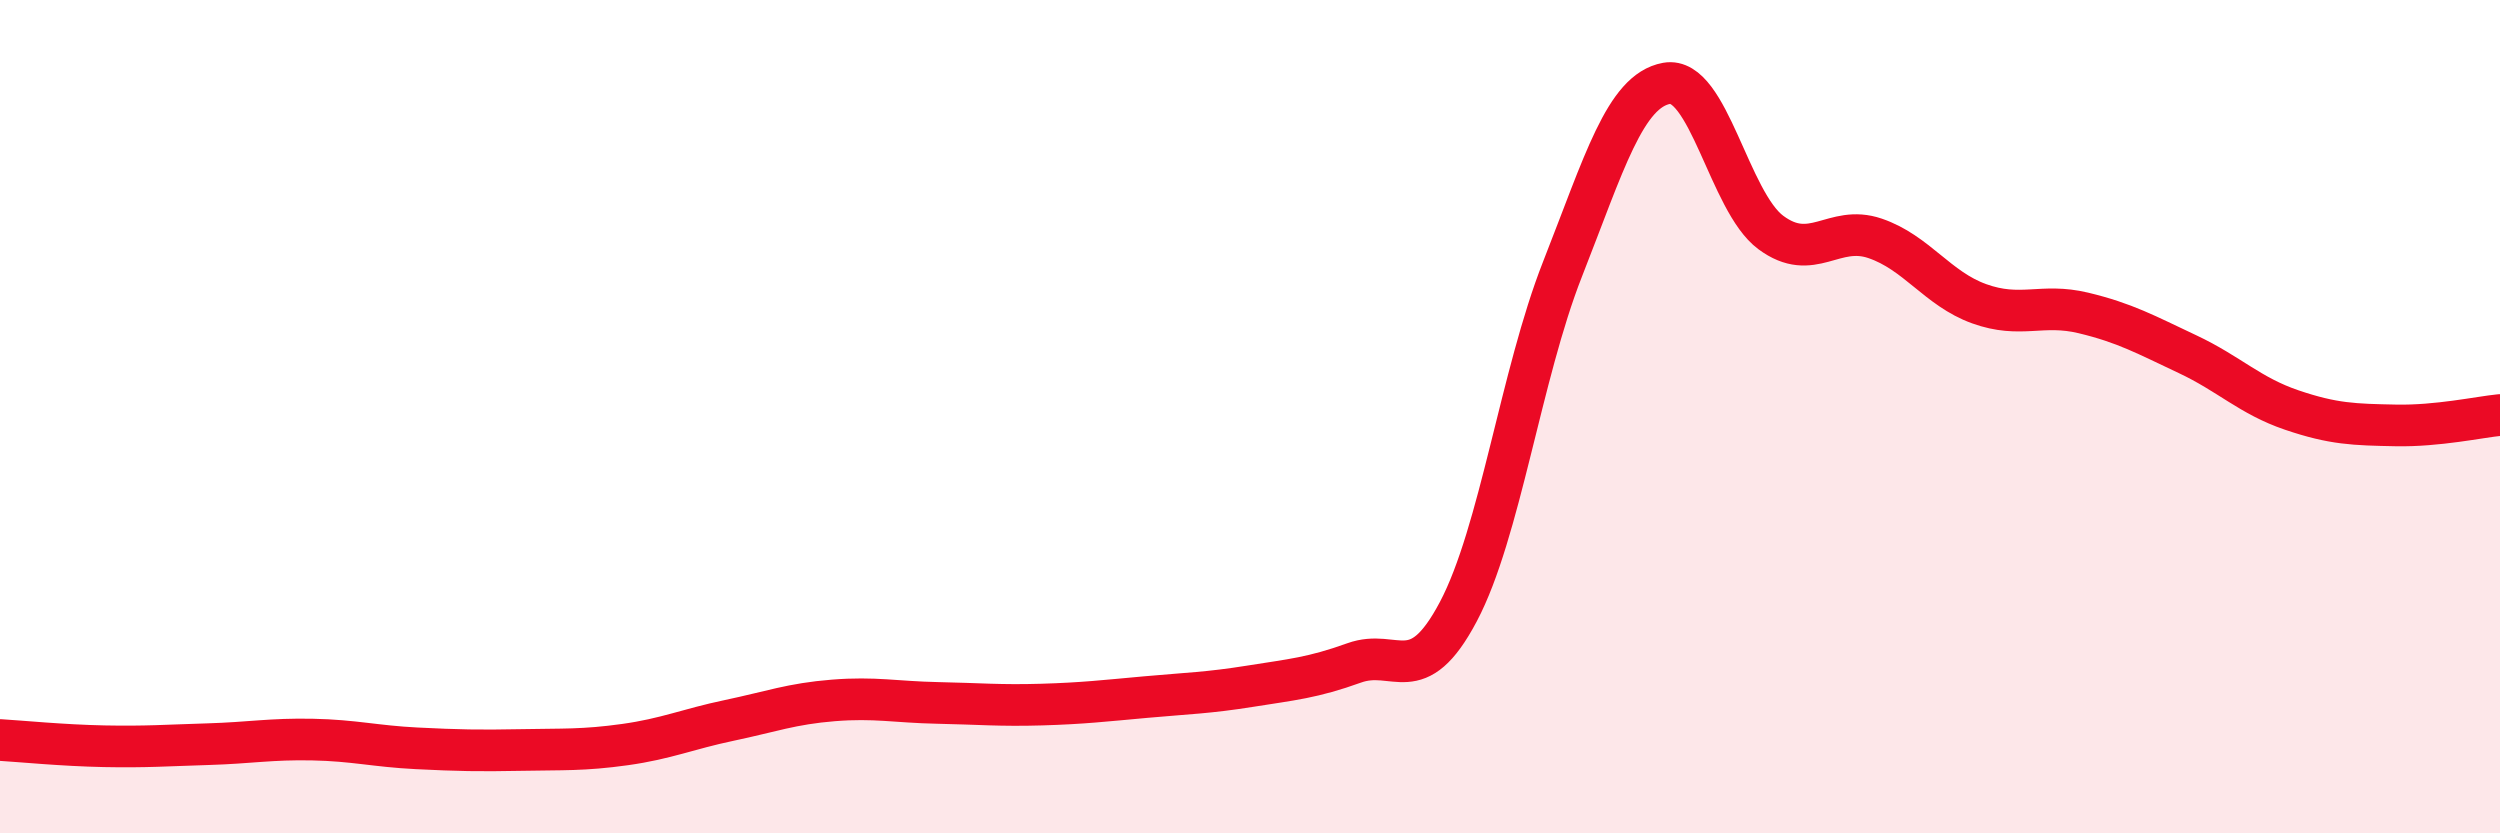 
    <svg width="60" height="20" viewBox="0 0 60 20" xmlns="http://www.w3.org/2000/svg">
      <path
        d="M 0,17.76 C 0.5,17.79 1.5,17.89 2.5,17.91 C 3.5,17.93 4,17.89 5,17.86 C 6,17.83 6.5,17.73 7.5,17.75 C 8.5,17.77 9,17.91 10,17.96 C 11,18.01 11.5,18.02 12.5,18 C 13.5,17.98 14,18.01 15,17.87 C 16,17.73 16.5,17.5 17.5,17.29 C 18.5,17.08 19,16.89 20,16.81 C 21,16.73 21.5,16.85 22.5,16.87 C 23.5,16.89 24,16.94 25,16.91 C 26,16.88 26.5,16.82 27.5,16.73 C 28.5,16.64 29,16.63 30,16.47 C 31,16.31 31.5,16.27 32.5,15.91 C 33.5,15.55 34,16.57 35,14.68 C 36,12.79 36.5,9 37.5,6.46 C 38.5,3.92 39,2.18 40,2 C 41,1.82 41.5,4.84 42.5,5.58 C 43.5,6.32 44,5.38 45,5.72 C 46,6.06 46.5,6.93 47.5,7.29 C 48.5,7.65 49,7.27 50,7.51 C 51,7.75 51.5,8.03 52.5,8.5 C 53.5,8.97 54,9.5 55,9.84 C 56,10.18 56.5,10.19 57.5,10.21 C 58.5,10.23 59.5,10.01 60,9.96L60 20L0 20Z"
        fill="#EB0A25"
        opacity="0.1"
        stroke-linecap="round"
        stroke-linejoin="round"
      />
      <path
        d="M 0,17.76 C 0.5,17.79 1.5,17.89 2.5,17.91 C 3.5,17.93 4,17.89 5,17.86 C 6,17.83 6.5,17.73 7.5,17.75 C 8.5,17.77 9,17.91 10,17.96 C 11,18.01 11.5,18.02 12.5,18 C 13.5,17.98 14,18.01 15,17.87 C 16,17.73 16.5,17.5 17.5,17.29 C 18.5,17.08 19,16.89 20,16.81 C 21,16.73 21.5,16.85 22.5,16.87 C 23.5,16.89 24,16.94 25,16.91 C 26,16.88 26.5,16.82 27.5,16.73 C 28.5,16.64 29,16.63 30,16.47 C 31,16.31 31.5,16.27 32.5,15.91 C 33.5,15.55 34,16.57 35,14.68 C 36,12.79 36.5,9 37.5,6.46 C 38.5,3.92 39,2.18 40,2 C 41,1.82 41.5,4.84 42.5,5.58 C 43.5,6.32 44,5.38 45,5.72 C 46,6.06 46.5,6.93 47.5,7.29 C 48.5,7.65 49,7.27 50,7.51 C 51,7.75 51.5,8.03 52.5,8.5 C 53.5,8.97 54,9.5 55,9.84 C 56,10.18 56.5,10.19 57.5,10.21 C 58.5,10.23 59.5,10.01 60,9.96"
        stroke="#EB0A25"
        stroke-width="1"
        fill="none"
        stroke-linecap="round"
        stroke-linejoin="round"
      />
    </svg>
  